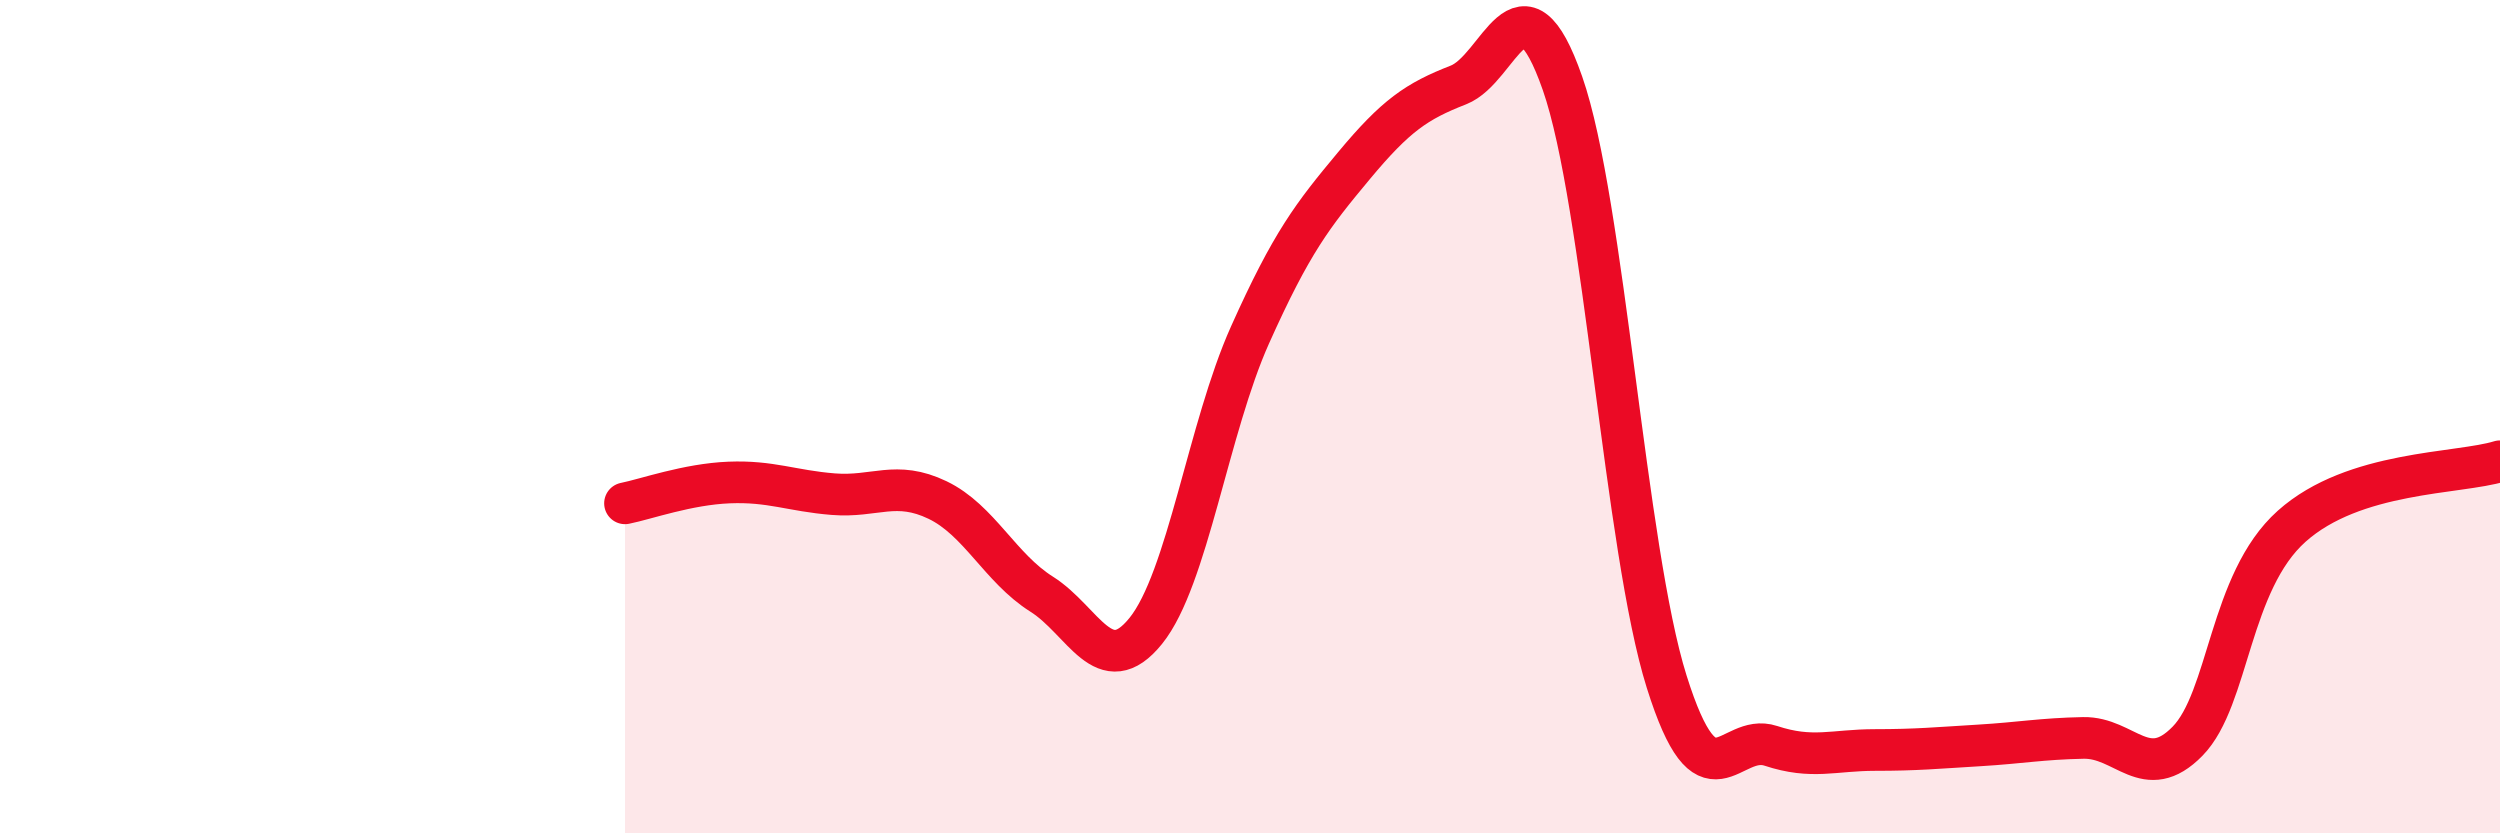
    <svg width="60" height="20" viewBox="0 0 60 20" xmlns="http://www.w3.org/2000/svg">
      <path
        d="M 15,12.08 C 15.5,11.98 16.5,11.62 17.5,11.58 C 18.5,11.54 19,11.78 20,11.86 C 21,11.94 21.5,11.52 22.5,12 C 23.5,12.48 24,13.63 25,14.26 C 26,14.89 26.5,16.38 27.5,15.14 C 28.5,13.9 29,10.27 30,8.04 C 31,5.81 31.5,5.17 32.5,3.97 C 33.5,2.77 34,2.43 35,2.04 C 36,1.65 36.5,-0.86 37.5,2 C 38.5,4.86 39,13.18 40,16.36 C 41,19.54 41.5,17.57 42.5,17.9 C 43.5,18.23 44,18 45,18 C 46,18 46.5,17.95 47.5,17.89 C 48.5,17.83 49,17.73 50,17.71 C 51,17.69 51.5,18.81 52.5,17.79 C 53.5,16.77 53.5,13.97 55,12.63 C 56.5,11.29 59,11.38 60,11.07L60 20L15 20Z"
        fill="#EB0A25"
        opacity="0.1"
        stroke-linecap="round"
        stroke-linejoin="round"
      />
      <path
        d="M 15,12.08 C 15.5,11.98 16.5,11.62 17.5,11.58 C 18.5,11.54 19,11.78 20,11.86 C 21,11.94 21.5,11.52 22.5,12 C 23.5,12.48 24,13.63 25,14.26 C 26,14.89 26.5,16.38 27.5,15.14 C 28.5,13.9 29,10.27 30,8.04 C 31,5.81 31.5,5.17 32.5,3.97 C 33.5,2.77 34,2.43 35,2.04 C 36,1.65 36.5,-0.86 37.5,2 C 38.5,4.86 39,13.18 40,16.36 C 41,19.54 41.5,17.57 42.5,17.9 C 43.5,18.23 44,18 45,18 C 46,18 46.5,17.95 47.5,17.89 C 48.5,17.83 49,17.73 50,17.71 C 51,17.69 51.5,18.81 52.5,17.79 C 53.5,16.77 53.5,13.97 55,12.63 C 56.5,11.29 59,11.38 60,11.07"
        stroke="#EB0A25"
        stroke-width="1"
        fill="none"
        stroke-linecap="round"
        stroke-linejoin="round"
      />
    </svg>
  